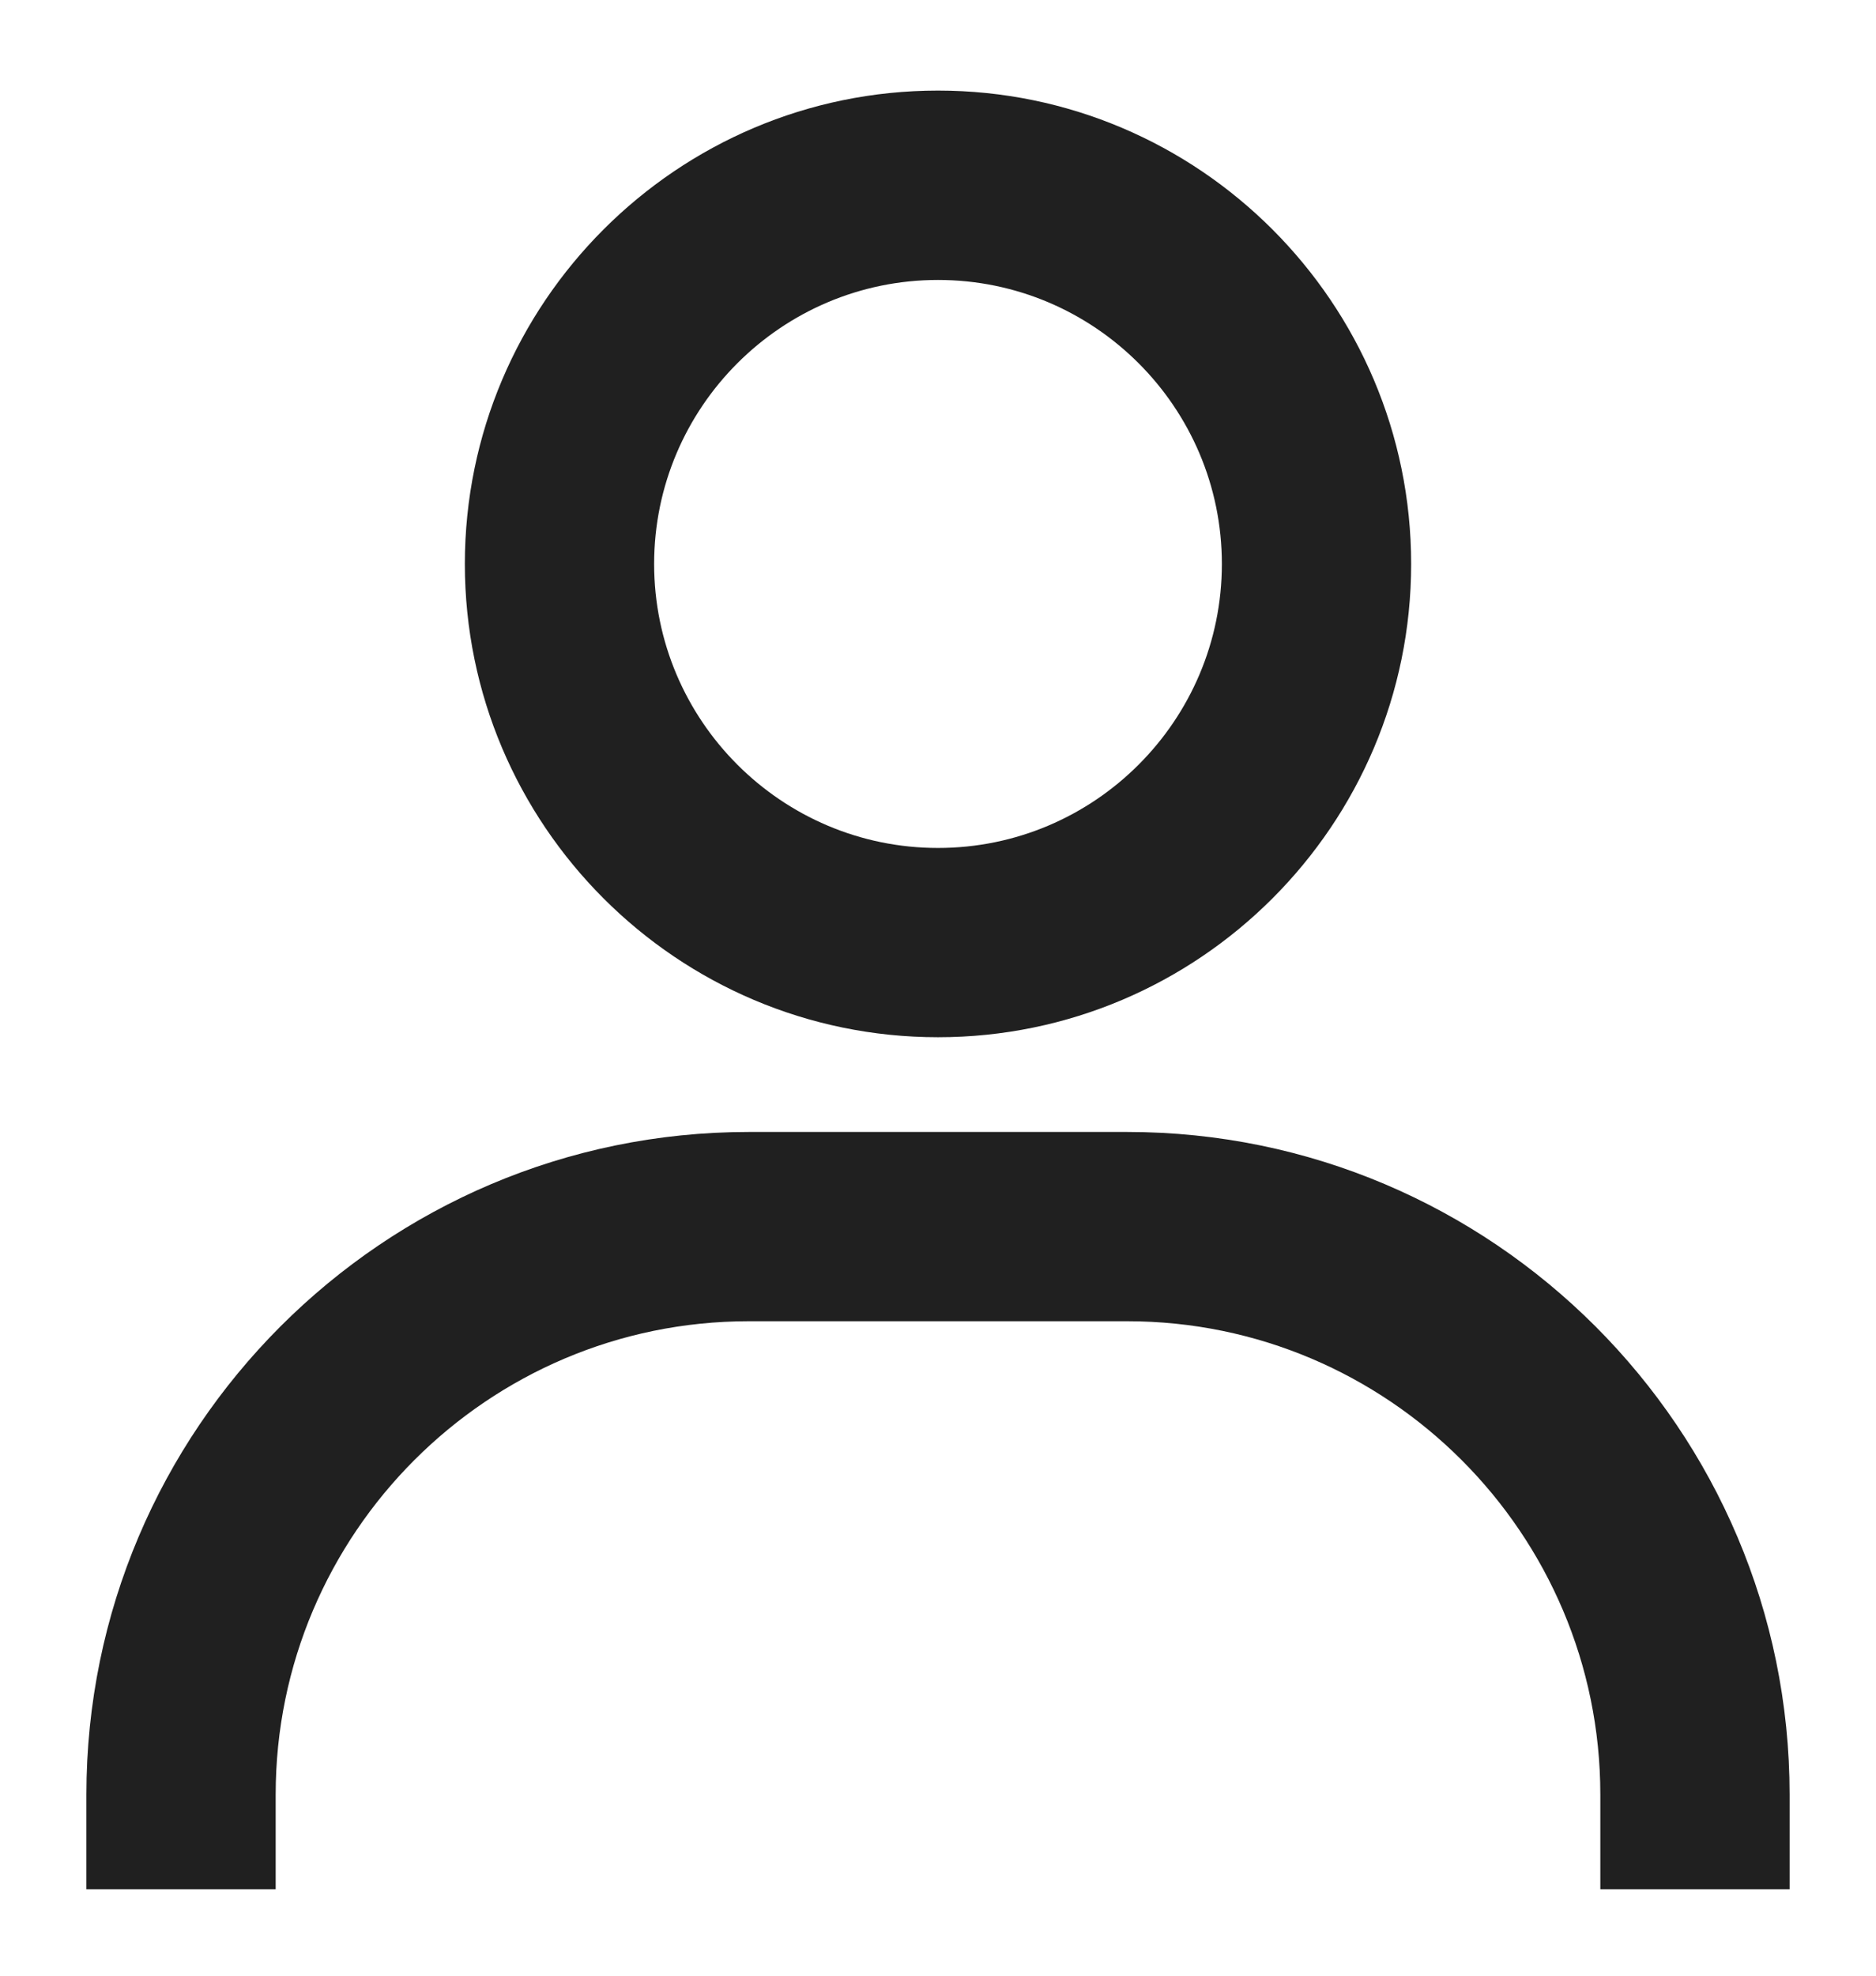 <svg width="19" height="20" viewBox="0 0 19 20" fill="none" xmlns="http://www.w3.org/2000/svg">
<path d="M9.5 0.917C6.858 0.917 4.708 3.067 4.708 5.709C4.708 8.351 6.858 10.5 9.5 10.5C12.142 10.5 14.292 8.351 14.292 5.709C14.292 3.067 12.142 0.917 9.5 0.917ZM9.5 8.584C7.915 8.584 6.625 7.294 6.625 5.709C6.625 4.124 7.915 2.834 9.5 2.834C11.085 2.834 12.375 4.124 12.375 5.709C12.375 7.294 11.085 8.584 9.5 8.584ZM18.125 19.125V18.167C18.125 14.469 15.115 11.459 11.417 11.459H7.583C3.884 11.459 0.875 14.469 0.875 18.167V19.125H2.792V18.167C2.792 15.525 4.941 13.375 7.583 13.375H11.417C14.059 13.375 16.208 15.525 16.208 18.167V19.125H18.125Z" fill="#202020"/>
</svg>
